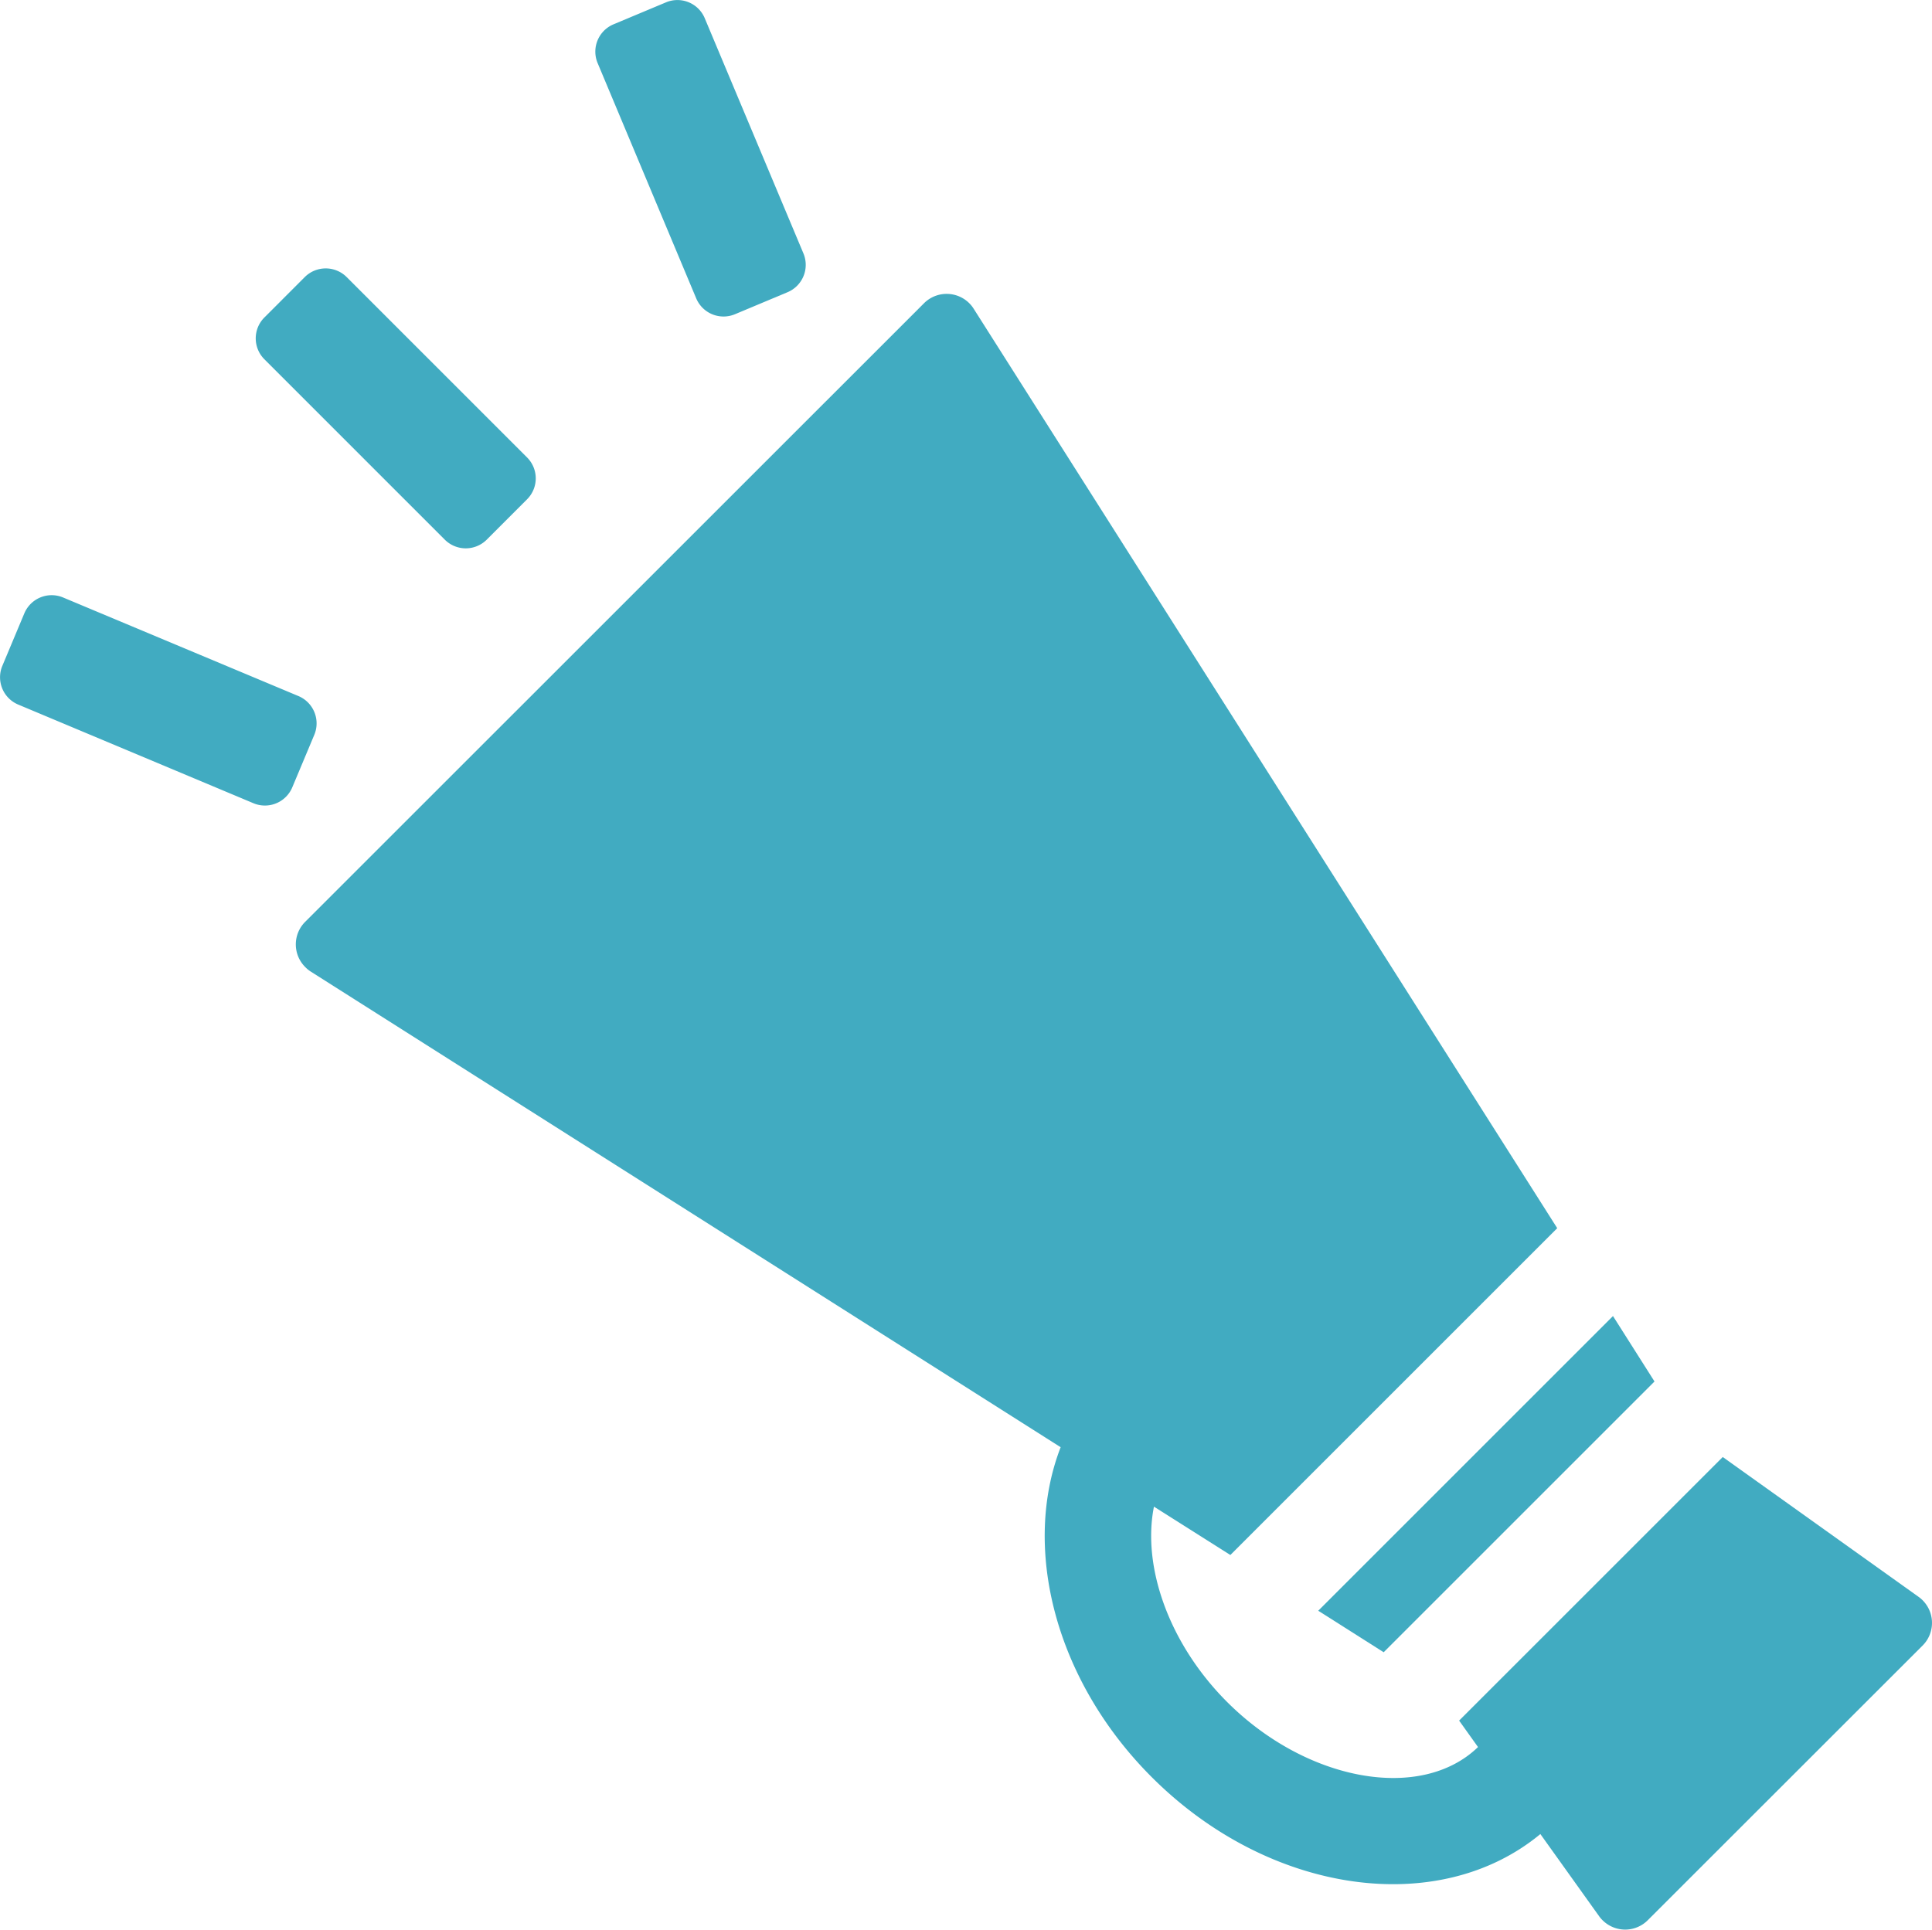 <svg xmlns="http://www.w3.org/2000/svg" viewBox="0 0 559.28 558.74"><defs><style>.cls-1{fill:#41abc1;}</style></defs><title>アセット 1</title><g id="レイヤー_2" data-name="レイヤー 2"><g id="contents"><path class="cls-1" d="M275.06,85.15a9.25,9.25,0,0,1,5.53,2.65,8.87,8.87,0,0,1,1.27,1.59L450.79,355.62l-94.62,94.63-22.12-14c-3.45,17.21,4.22,39.6,21.18,56.56,23.06,23.06,56.16,29,72.63,13.05l-5.47-7.66,76.32-76.32,56.69,40.49a9.27,9.27,0,0,1,1.17,14.09L477,556a9.25,9.25,0,0,1-13.09,0,7.86,7.86,0,0,1-1-1.17l-17-23.78c-29.38,24.32-78.43,17.59-112.49-16.47-28.13-28.13-37.62-66.49-26.38-95.54L89.94,281.31A8.87,8.87,0,0,1,88.35,280a9.24,9.24,0,0,1,0-13.09L267.49,87.8A9.26,9.26,0,0,1,275.06,85.15Z"/><polygon class="cls-1" points="400.55 478.41 381.61 466.39 466.93 381.06 478.95 400.01 400.55 478.41"/><path class="cls-1" d="M76.53,91.93a8.56,8.56,0,0,0,0,12.09l52.25,52.26a8.59,8.59,0,0,0,12.1,0l11.71-11.72a8.56,8.56,0,0,0,0-12.09L100.34,80.21a8.59,8.59,0,0,0-12.1,0Z"/><path class="cls-1" d="M177.56,7.06A8.58,8.58,0,0,0,173,18.26l28.55,68.15A8.58,8.58,0,0,0,212.72,91L228,84.6a8.59,8.59,0,0,0,4.59-11.2L204,5.25A8.57,8.57,0,0,0,192.84.66Z"/><path class="cls-1" d="M84.6,228a8.59,8.59,0,0,1-11.2,4.59L5.25,204A8.57,8.57,0,0,1,.66,192.84l6.4-15.28A8.58,8.58,0,0,1,18.26,173l68.15,28.55A8.59,8.59,0,0,1,91,212.73Z"/></g></g></svg>